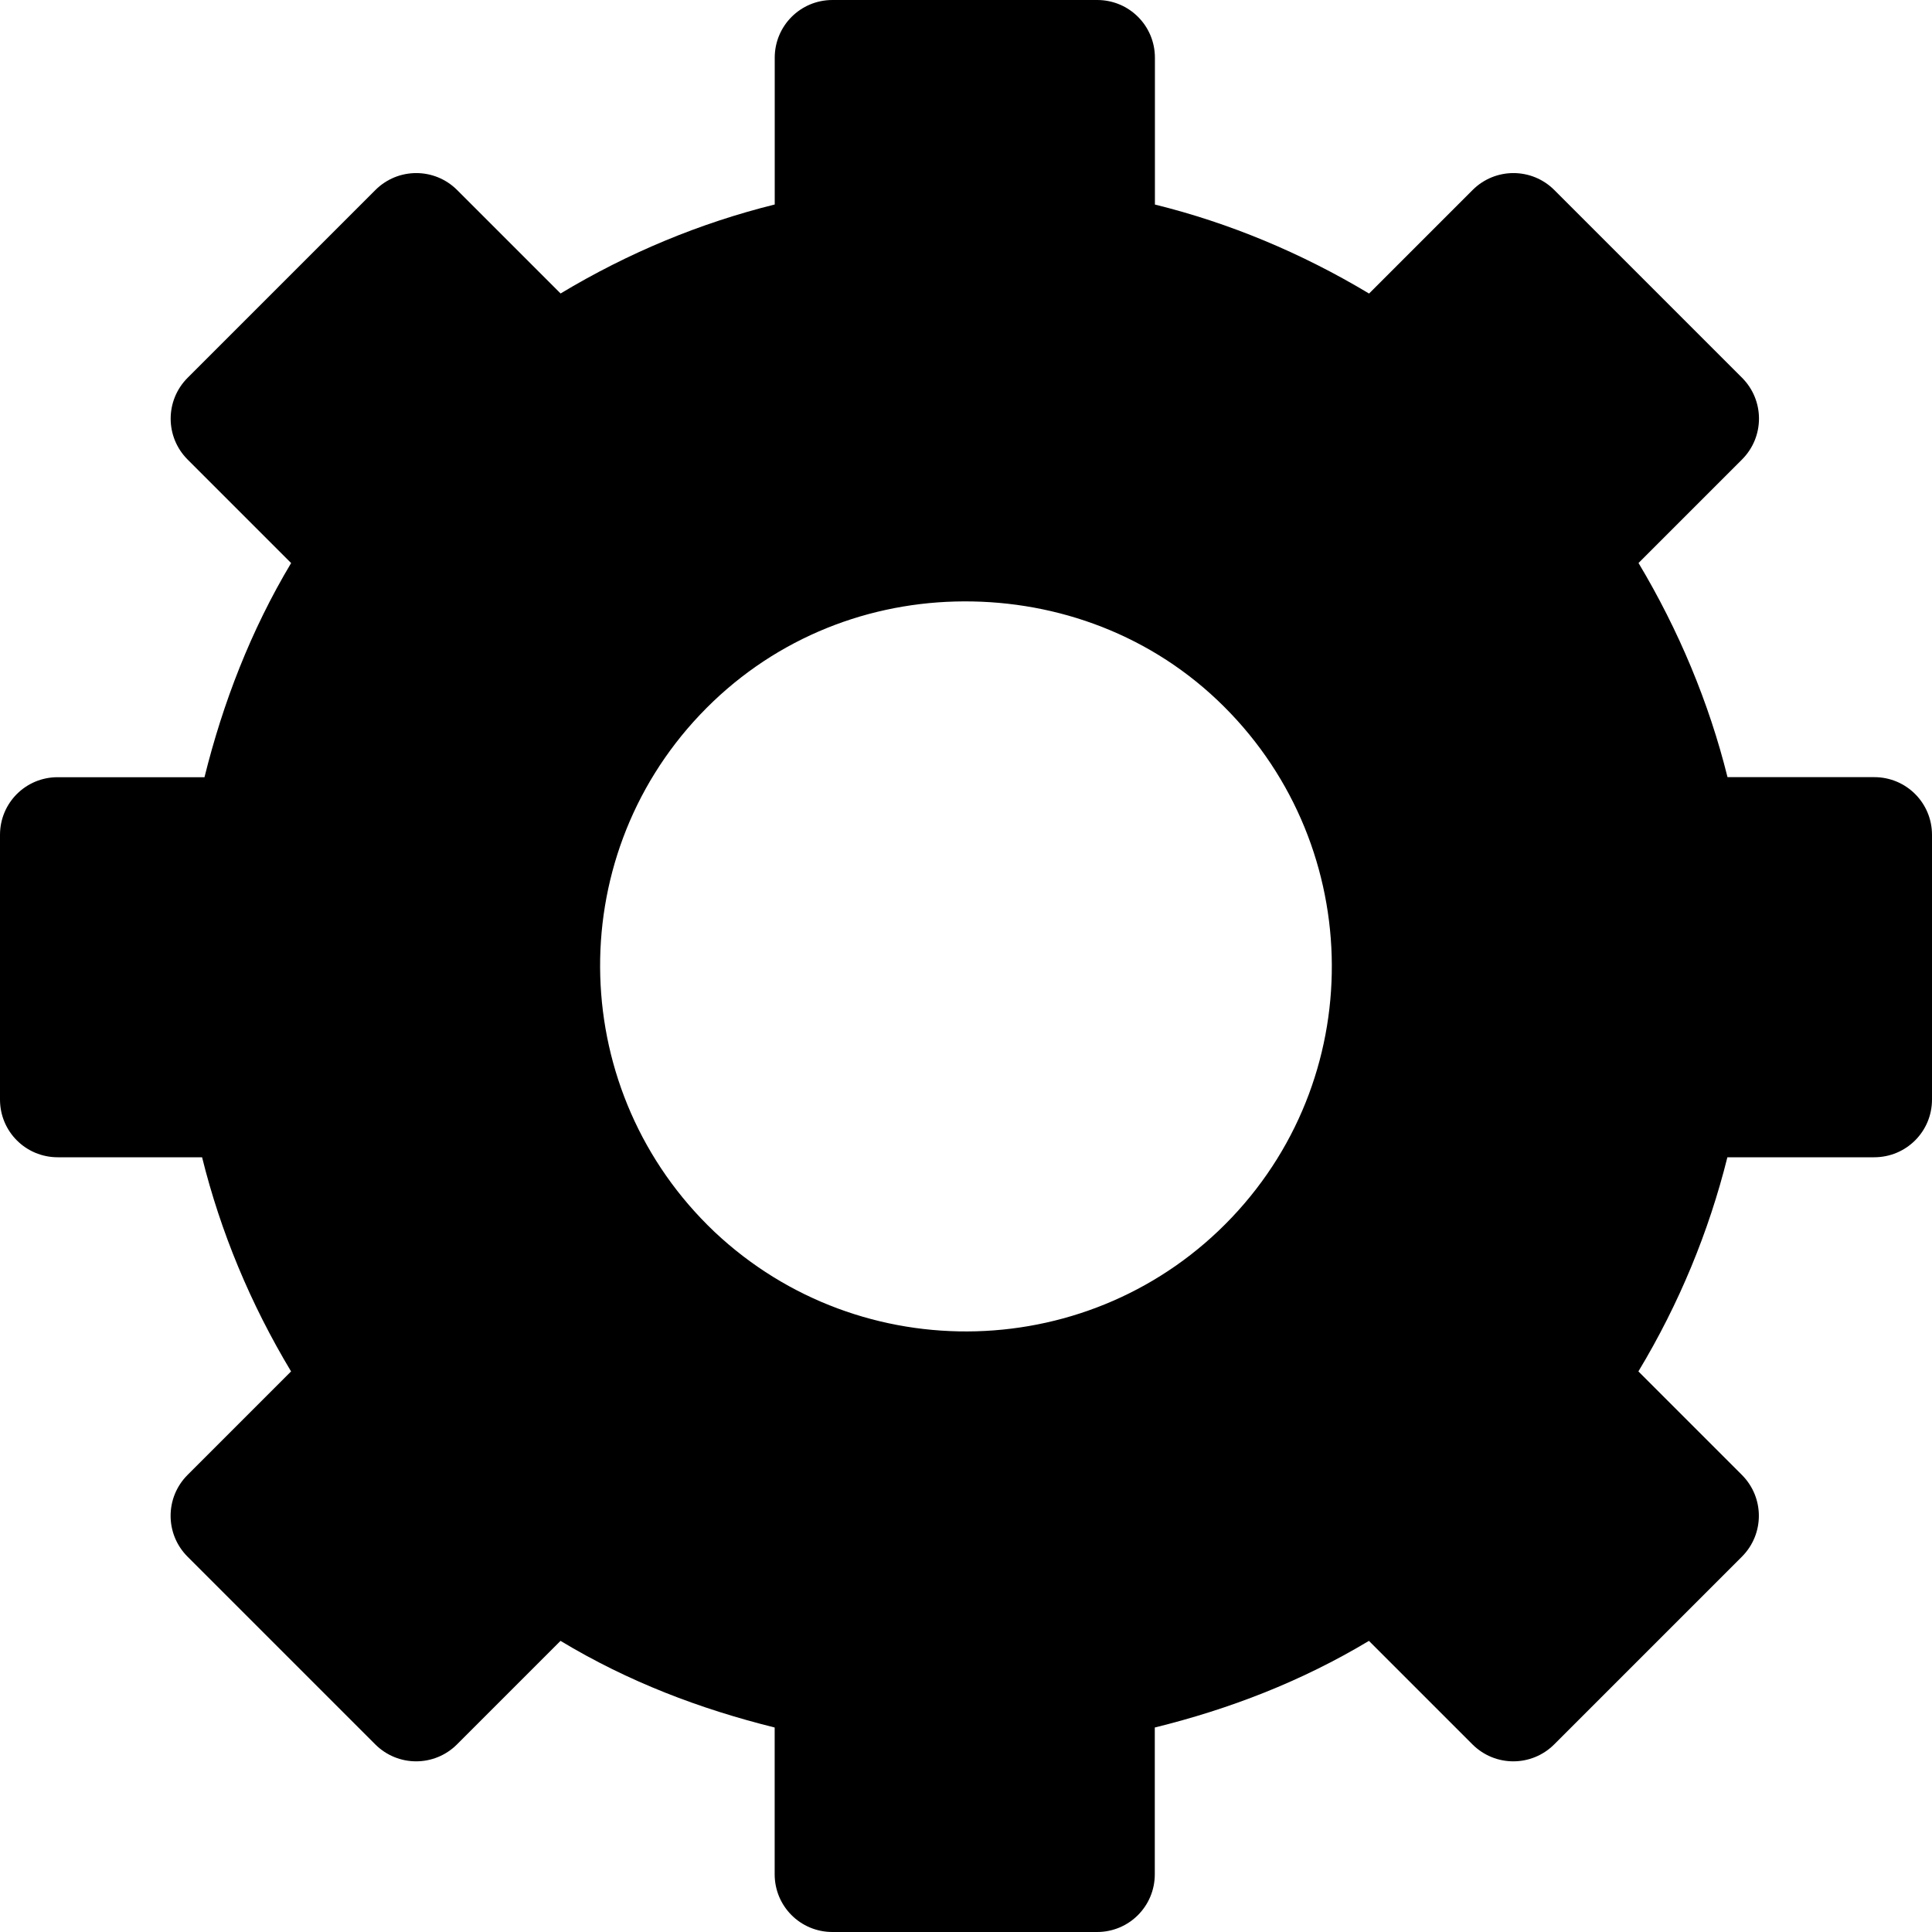 <?xml version="1.0" encoding="UTF-8" standalone="no"?>
<svg xmlns="http://www.w3.org/2000/svg" xml:space="preserve" width="32" height="32">
  <path d="M13.788 0c-.53 0-.956.427-.956.956V3.387c-1.237.307-2.428.801-3.547 1.474L7.572 3.148c-.375-.375-.98-.375-1.355 0L3.108 6.257c-.375.375-.375.98 0 1.355l1.714 1.714c-.668 1.116-1.131 2.32-1.435 3.547H.956C.427 12.872 0 13.298 0 13.828v4.384c0 .53.427.956.956.956H3.347c.307 1.238.801 2.427 1.474 3.547l-1.714 1.714c-.375.375-.375.98 0 1.355l3.108 3.108c.375.375.98.375 1.355 0l1.714-1.714c1.124.678 2.309 1.127 3.547 1.435v2.431c0 .53.427.956.956.956h4.384c.53 0 .956-.427.956-.956v-2.431c1.24-.306 2.425-.762 3.547-1.435l1.714 1.714c.375.375.98.375 1.355 0l3.108-3.108c.375-.375.375-.98 0-1.355l-1.714-1.714c.674-1.118 1.167-2.316 1.474-3.547h2.431C31.573 19.168 32 18.742 32 18.212v-4.384c0-.53-.427-.956-.956-.956h-2.431c-.305-1.23-.808-2.434-1.474-3.547l1.714-1.714c.375-.375.375-.98 0-1.355l-3.108-3.108c-.375-.375-.98-.375-1.355 0l-1.714 1.714c-1.12-.672-2.314-1.17-3.547-1.474V.956c0-.53-.427-.956-.956-.956h-4.384zm2.032 9.963c1.55-.041 3.13.483 4.344 1.634 2.427 2.302 2.541 6.14.239 8.568-2.296 2.421-6.138 2.527-8.568.239-2.427-2.302-2.541-6.14-.239-8.568 1.151-1.214 2.675-1.832 4.224-1.873z"/>
</svg>

